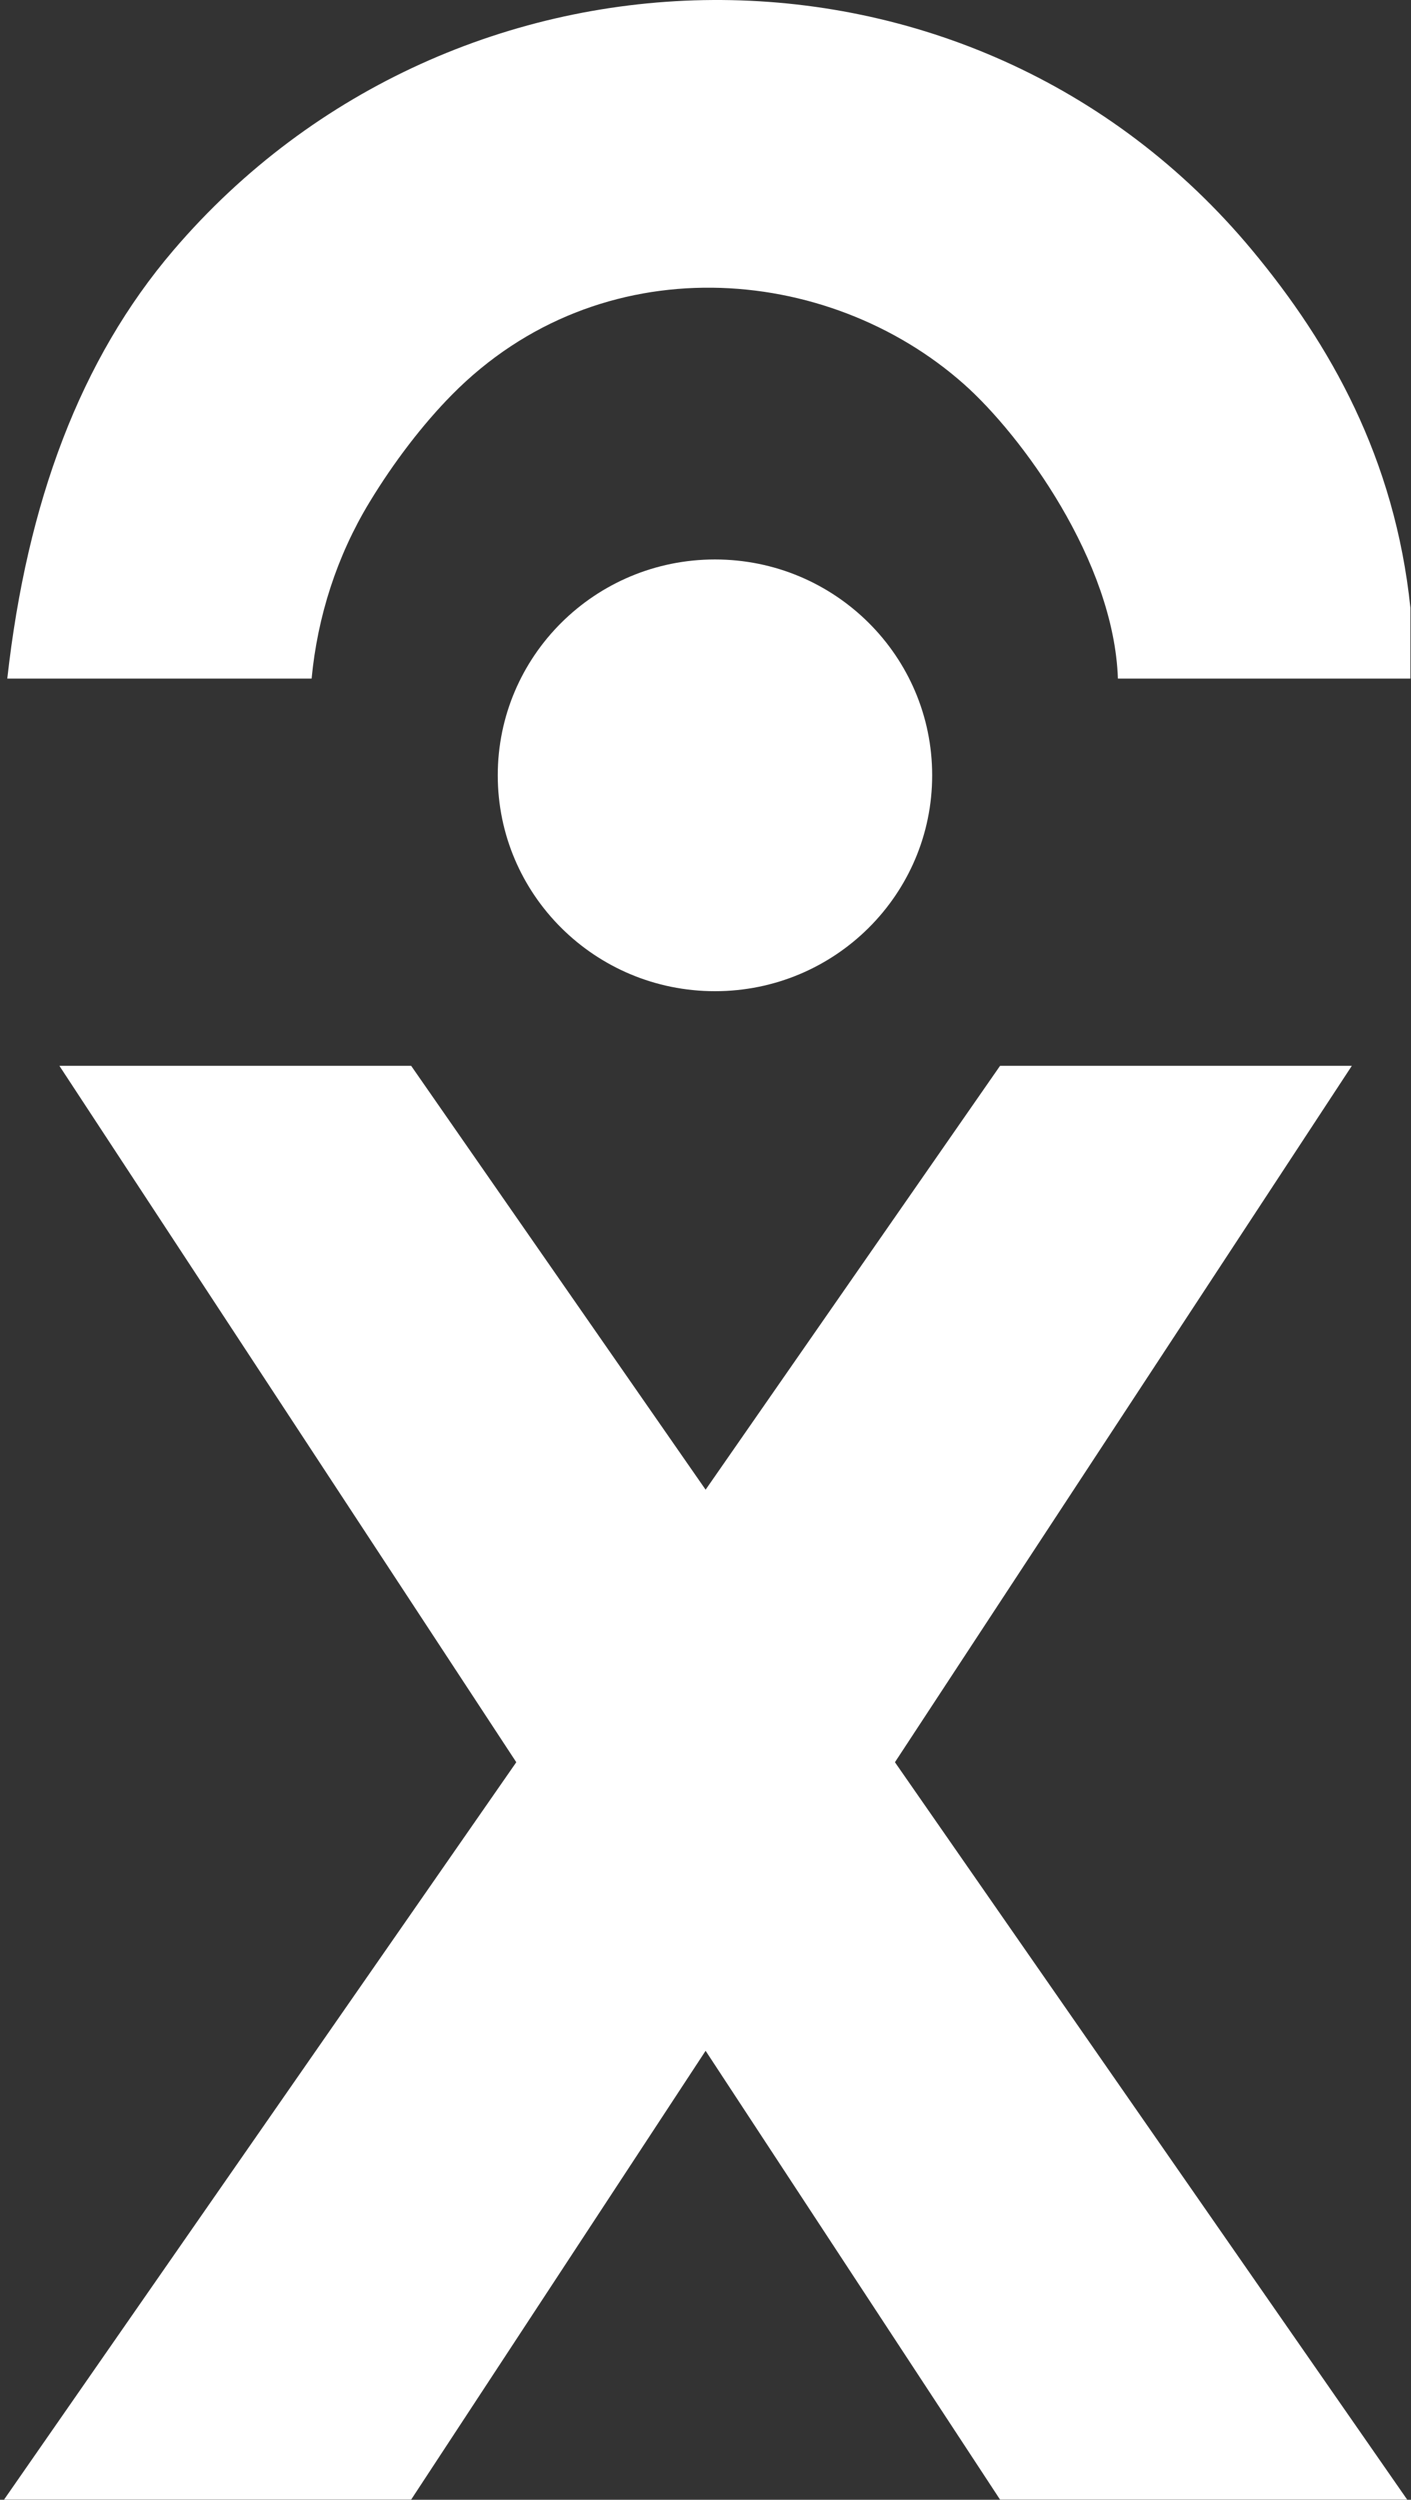 <svg width="105" height="186" viewBox="0 0 105 186" fill="none" xmlns="http://www.w3.org/2000/svg">
<rect x="0" y="0" width="105" height="186" fill="#333333" stroke="none"/>
<path d="M74.42 79.305H100.597L30.596 185.989H0.302L74.42 79.305Z" fill="white"/>
<path d="M30.597 79.305H4.42L74.42 185.989H104.715L30.597 79.305Z" fill="white"/>
<path d="M53.204 73.752C62.131 73.752 69.368 66.561 69.368 57.69C69.368 48.819 62.131 41.628 53.204 41.628C44.278 41.628 37.041 48.819 37.041 57.69C37.041 66.561 44.278 73.752 53.204 73.752Z" fill="white"/>
<path d="M104.956 50.491V45.23C103.799 34.116 99.007 25.633 93.191 18.633C72.271 -6.546 33.814 -5.874 12.896 18.633C5.986 26.731 2.013 37.339 0.542 50.491H23.189C23.628 45.87 25.066 41.388 27.472 37.41C29.309 34.372 31.483 31.549 33.63 29.374C44.659 18.194 61.572 19.578 71.718 28.57C76.021 32.384 82.895 41.749 83.189 50.491H104.953H104.956Z" fill="white"/>
</svg>
